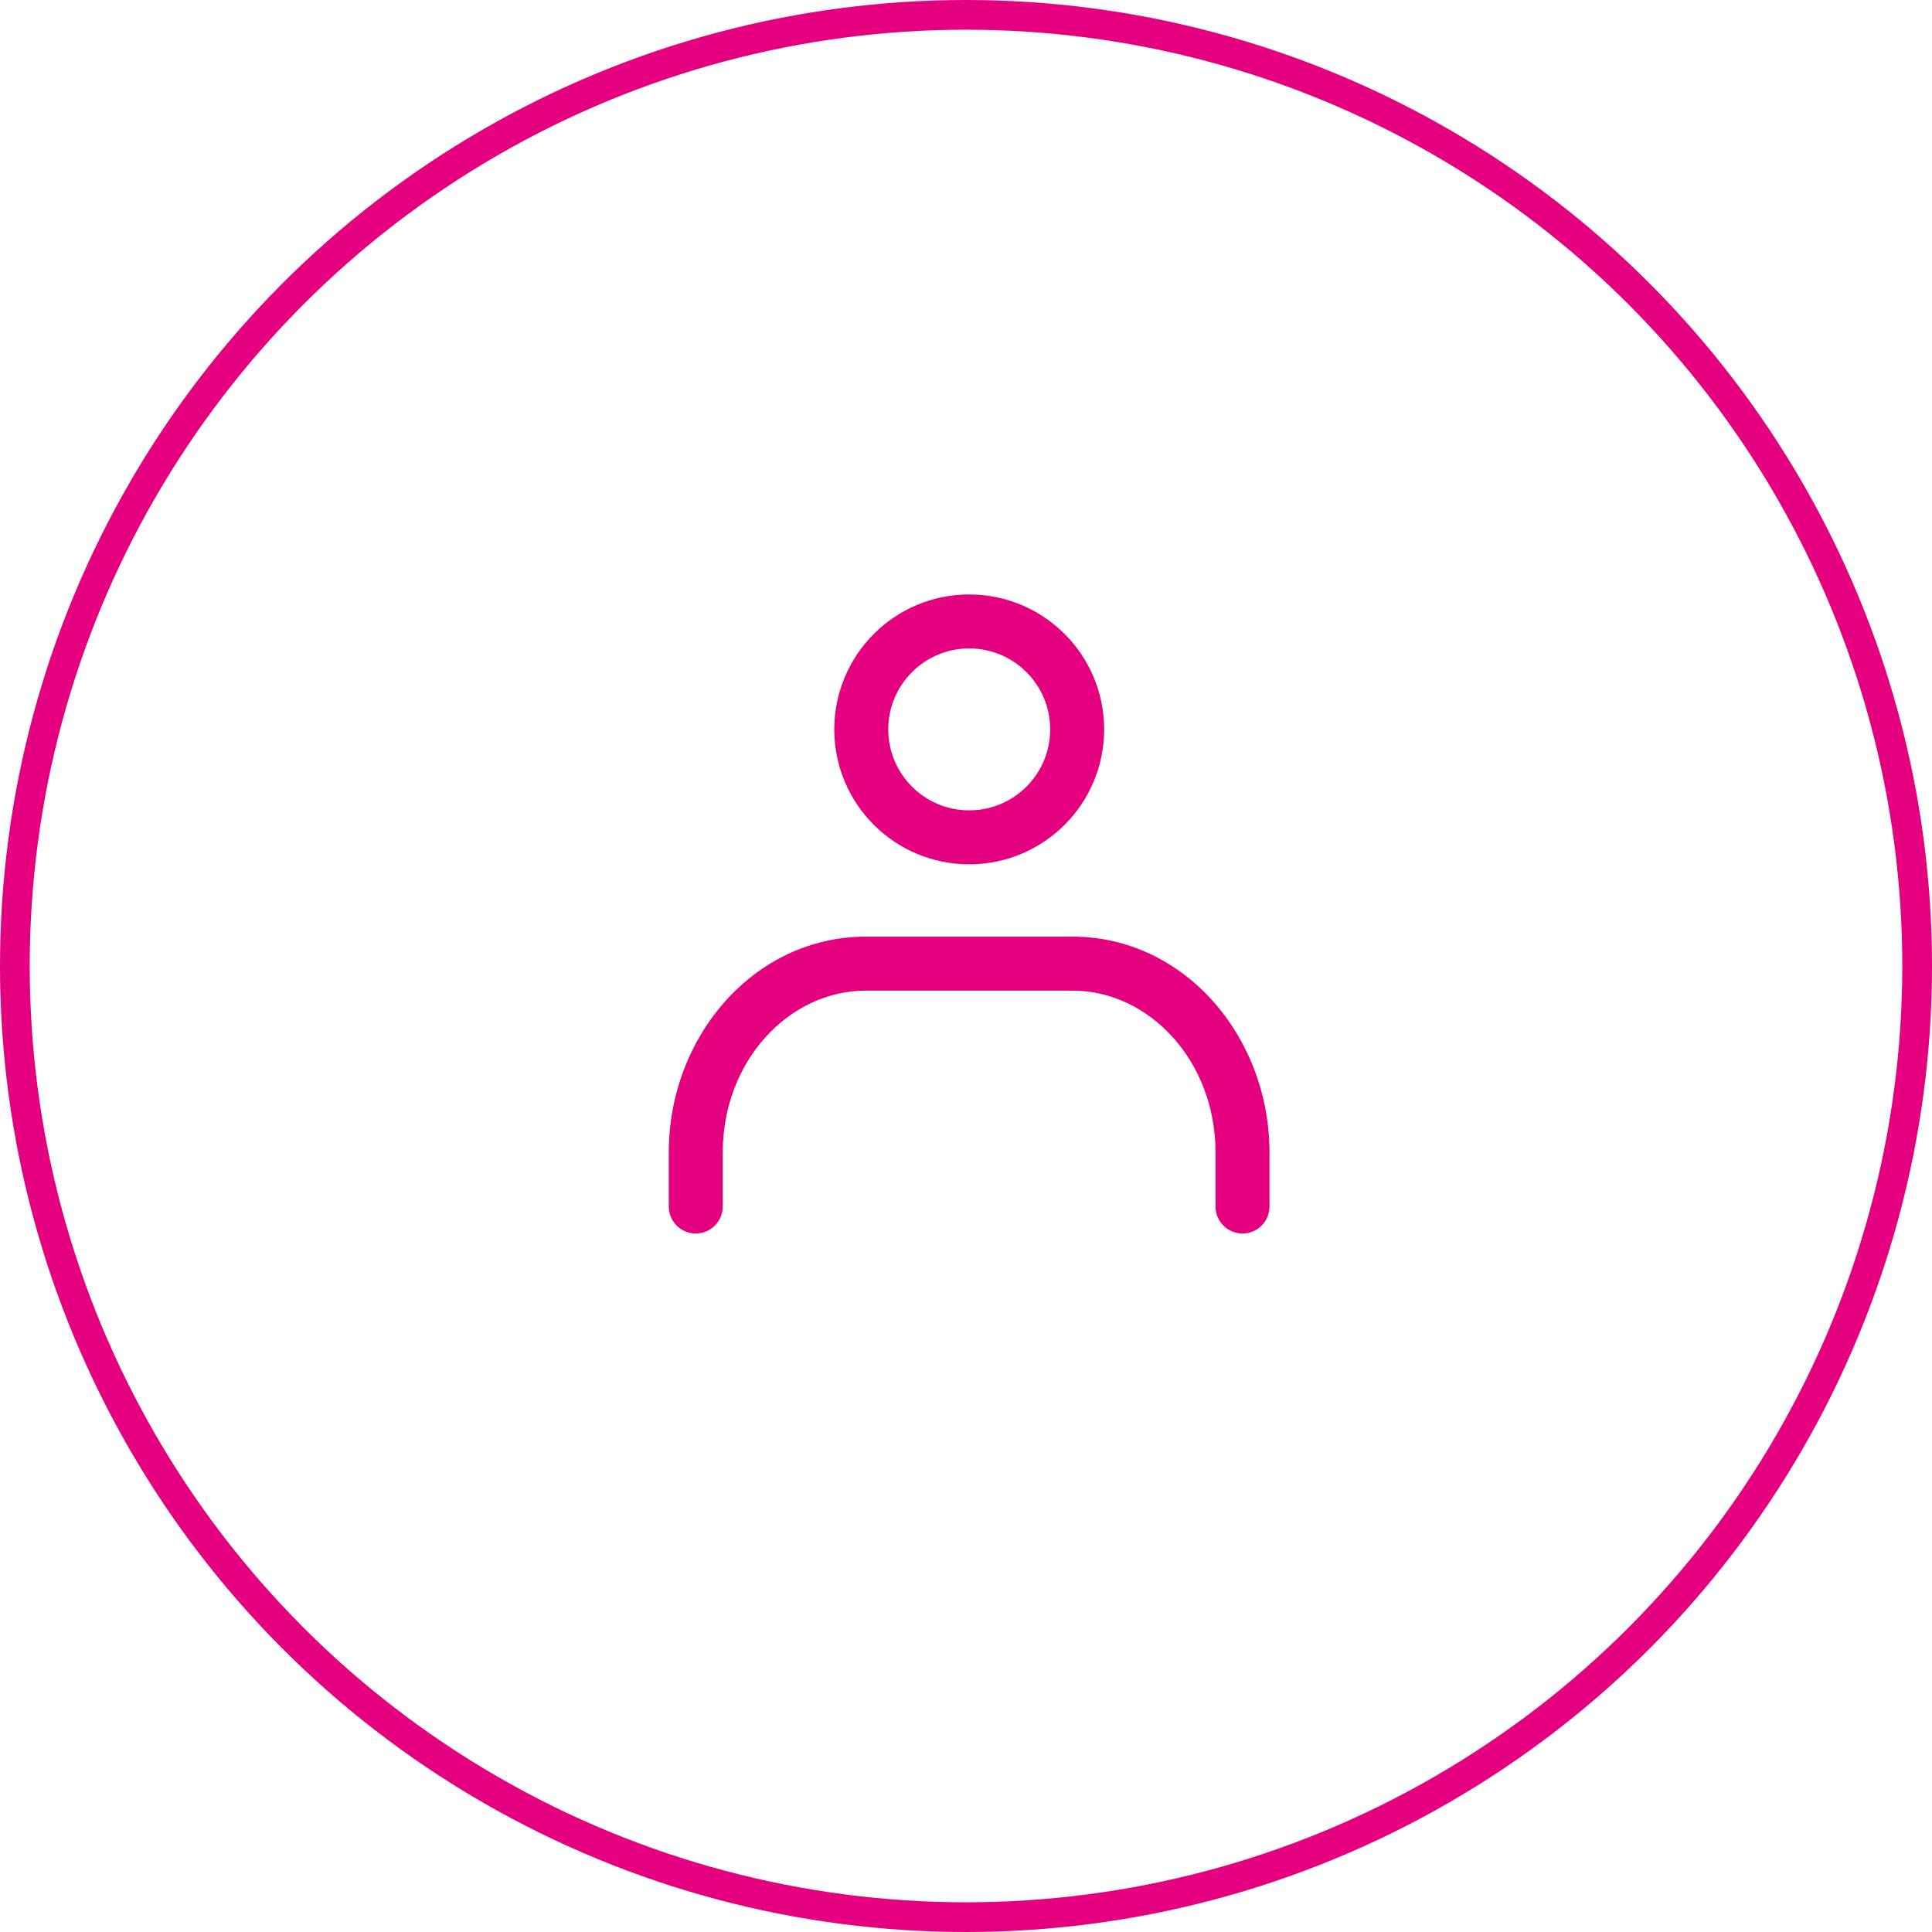 <svg width="130" height="130" viewBox="0 0 130 130" fill="none" xmlns="http://www.w3.org/2000/svg">
<circle cx="65" cy="65" r="64" fill="" stroke="#e4007f" stroke-width="2"/>
<path fill-rule="evenodd" clip-rule="evenodd" d="M65.216 43.632C62.208 43.632 59.769 46.071 59.769 49.079C59.769 52.088 62.208 54.527 65.216 54.527C68.225 54.527 70.664 52.088 70.664 49.079C70.664 46.071 68.225 43.632 65.216 43.632ZM56.137 49.079C56.137 44.065 60.202 40 65.216 40C70.231 40 74.296 44.065 74.296 49.079C74.296 54.094 70.231 58.159 65.216 58.159C60.202 58.159 56.137 54.094 56.137 49.079Z" fill="#e4007f"/>
<path fill-rule="evenodd" clip-rule="evenodd" d="M58.256 66.657C53.116 66.657 48.632 71.36 48.632 77.552V81.184C48.632 82.187 47.819 83 46.816 83C45.813 83 45 82.187 45 81.184V77.552C45 69.726 50.758 63.025 58.256 63.025H72.166C79.664 63.025 85.421 69.726 85.421 77.552V81.184C85.421 82.187 84.609 83 83.606 83C82.603 83 81.79 82.187 81.79 81.184V77.552C81.79 71.36 77.306 66.657 72.166 66.657H58.256Z" fill="#e4007f"/>
</svg>

